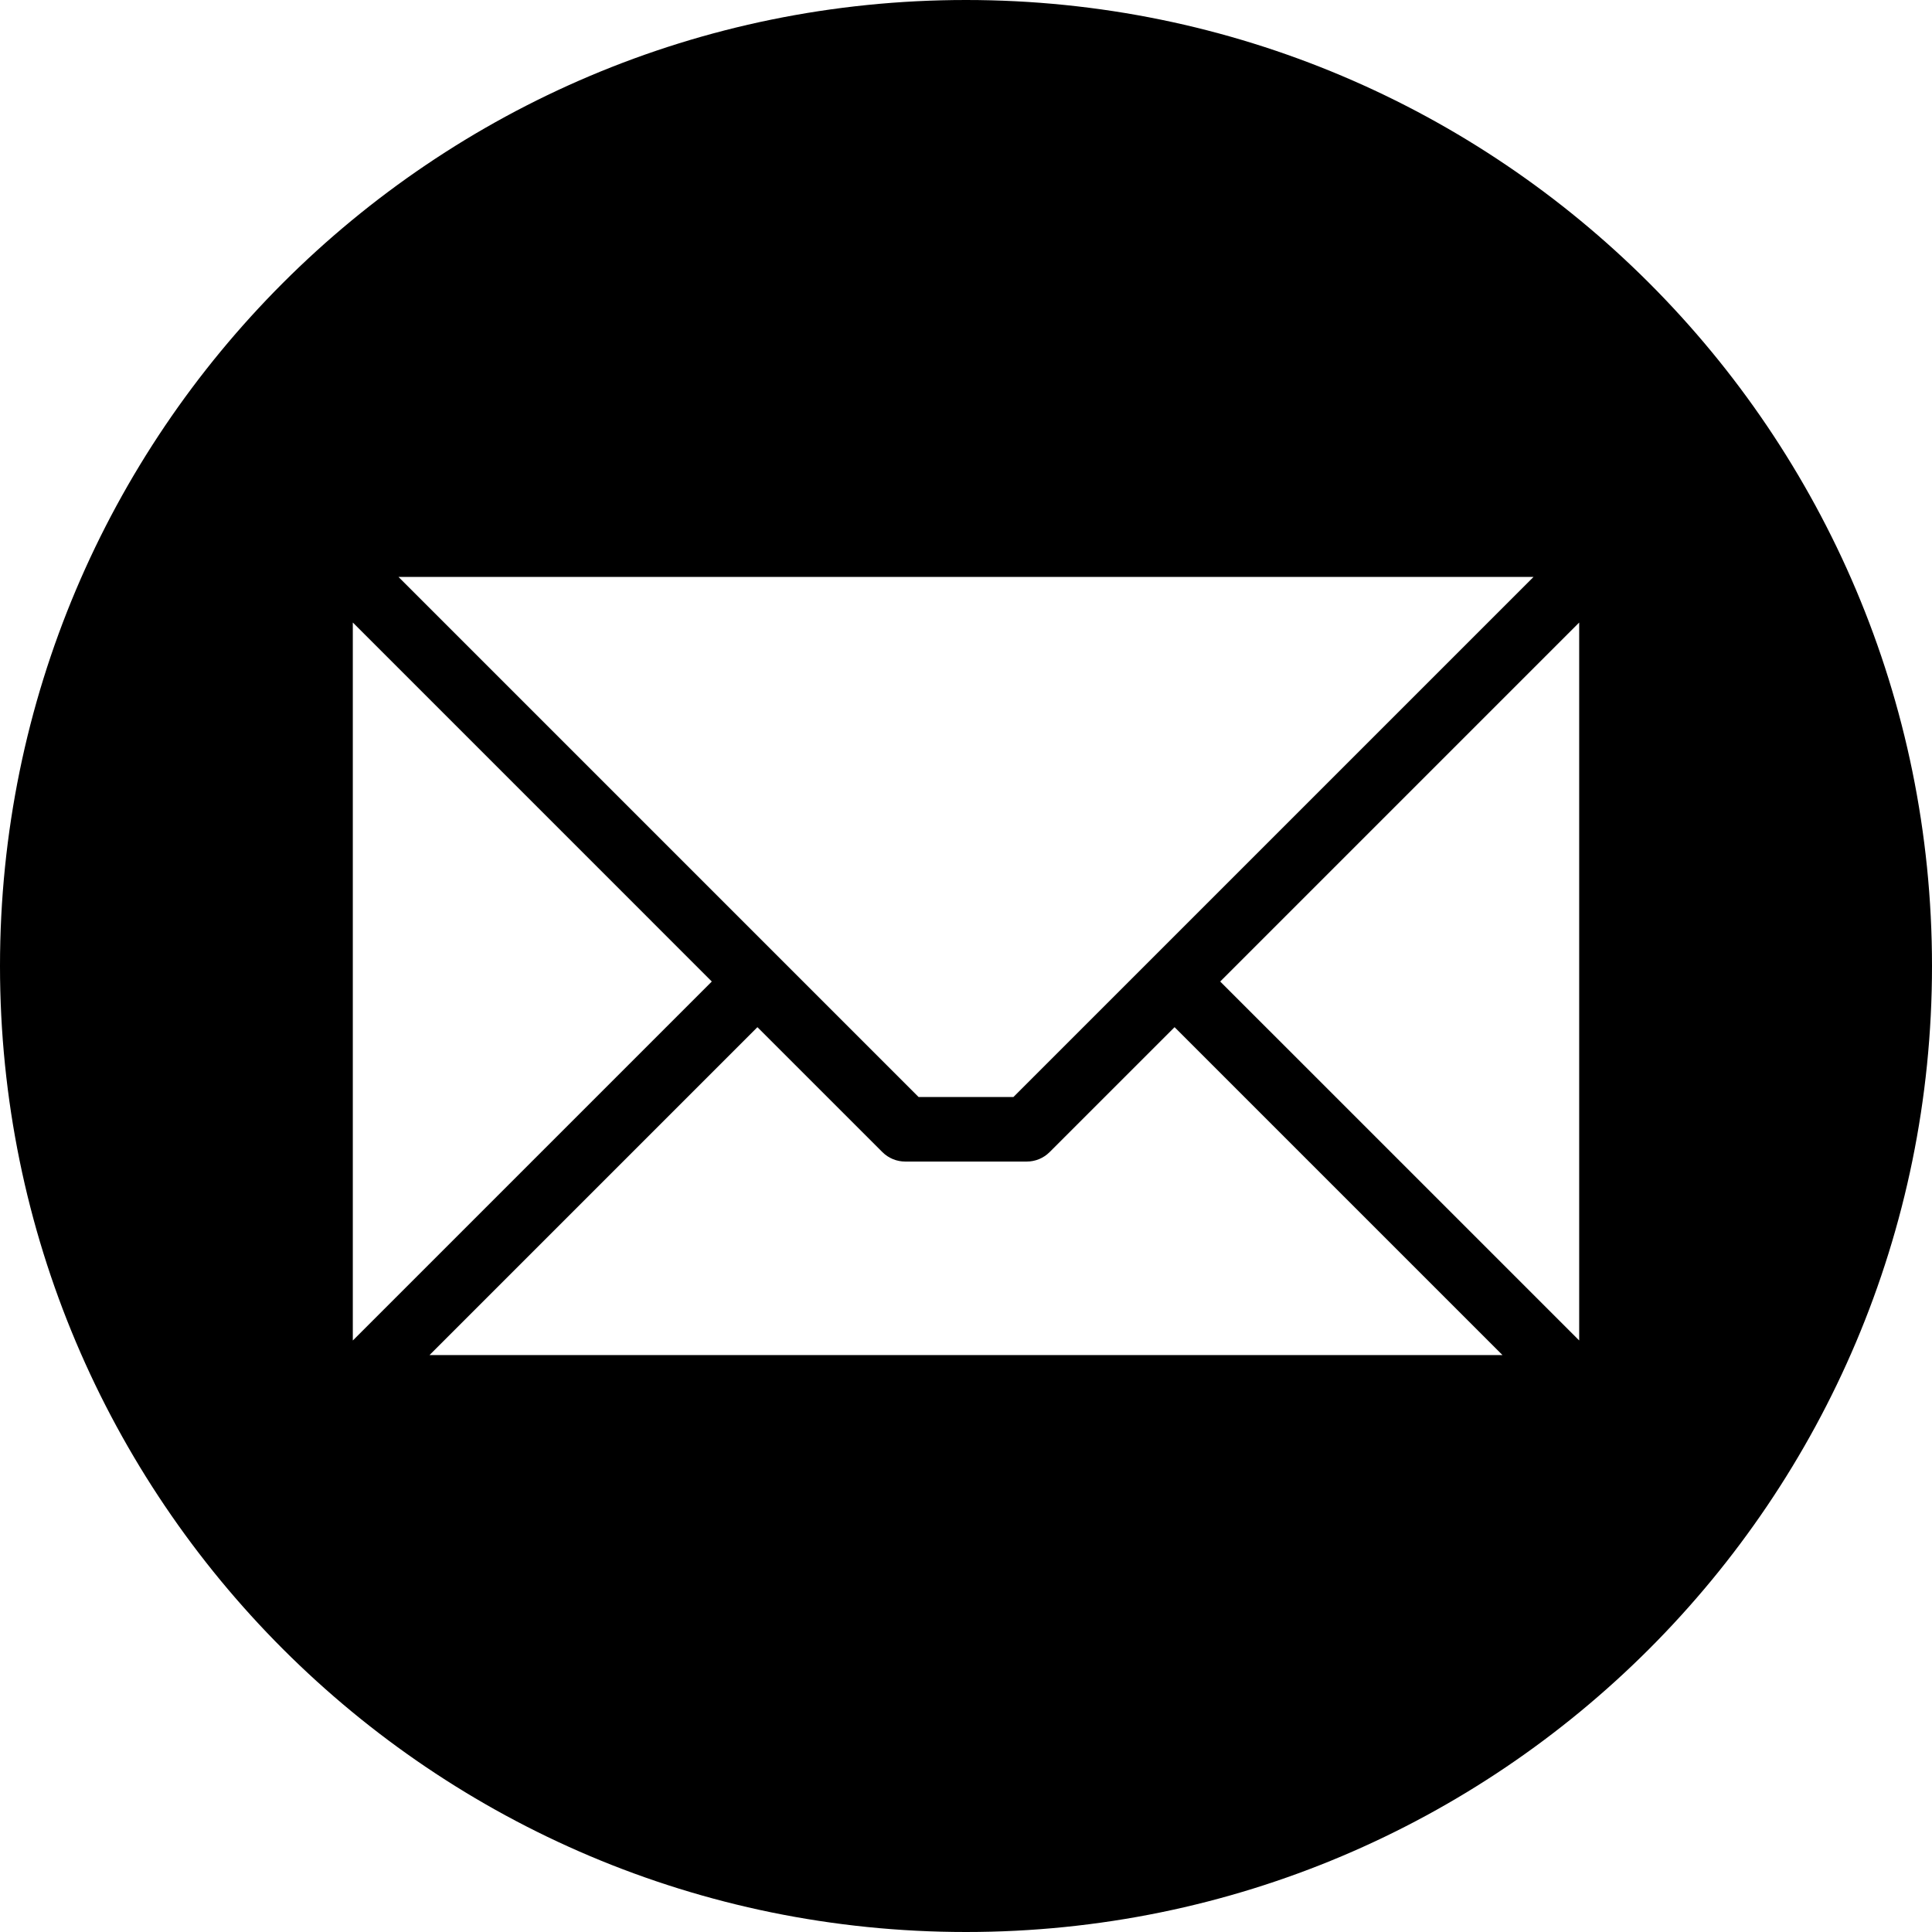 <svg width="68" height="68" viewBox="0 0 68 68" fill="none" xmlns="http://www.w3.org/2000/svg">
<path fill-rule="evenodd" clip-rule="evenodd" d="M34 0C52.778 0 68 15.222 68 34C68 52.778 52.778 68 34 68C15.222 68 0 52.778 0 34C0 15.222 15.222 0 34 0ZM55.582 47.18V21.911L42.947 34.546L55.582 47.18ZM15.117 47.695H52.883L41.341 36.153L36.942 40.551C36.729 40.764 36.44 40.883 36.138 40.883H31.862C31.713 40.883 31.565 40.854 31.427 40.797C31.289 40.74 31.164 40.657 31.058 40.551L26.659 36.153L15.117 47.695H15.117ZM12.418 21.91V47.181L25.053 34.546L12.418 21.91ZM53.976 20.305H14.025L32.332 38.612H35.668L53.976 20.305Z" fill="black"/>
</svg>
